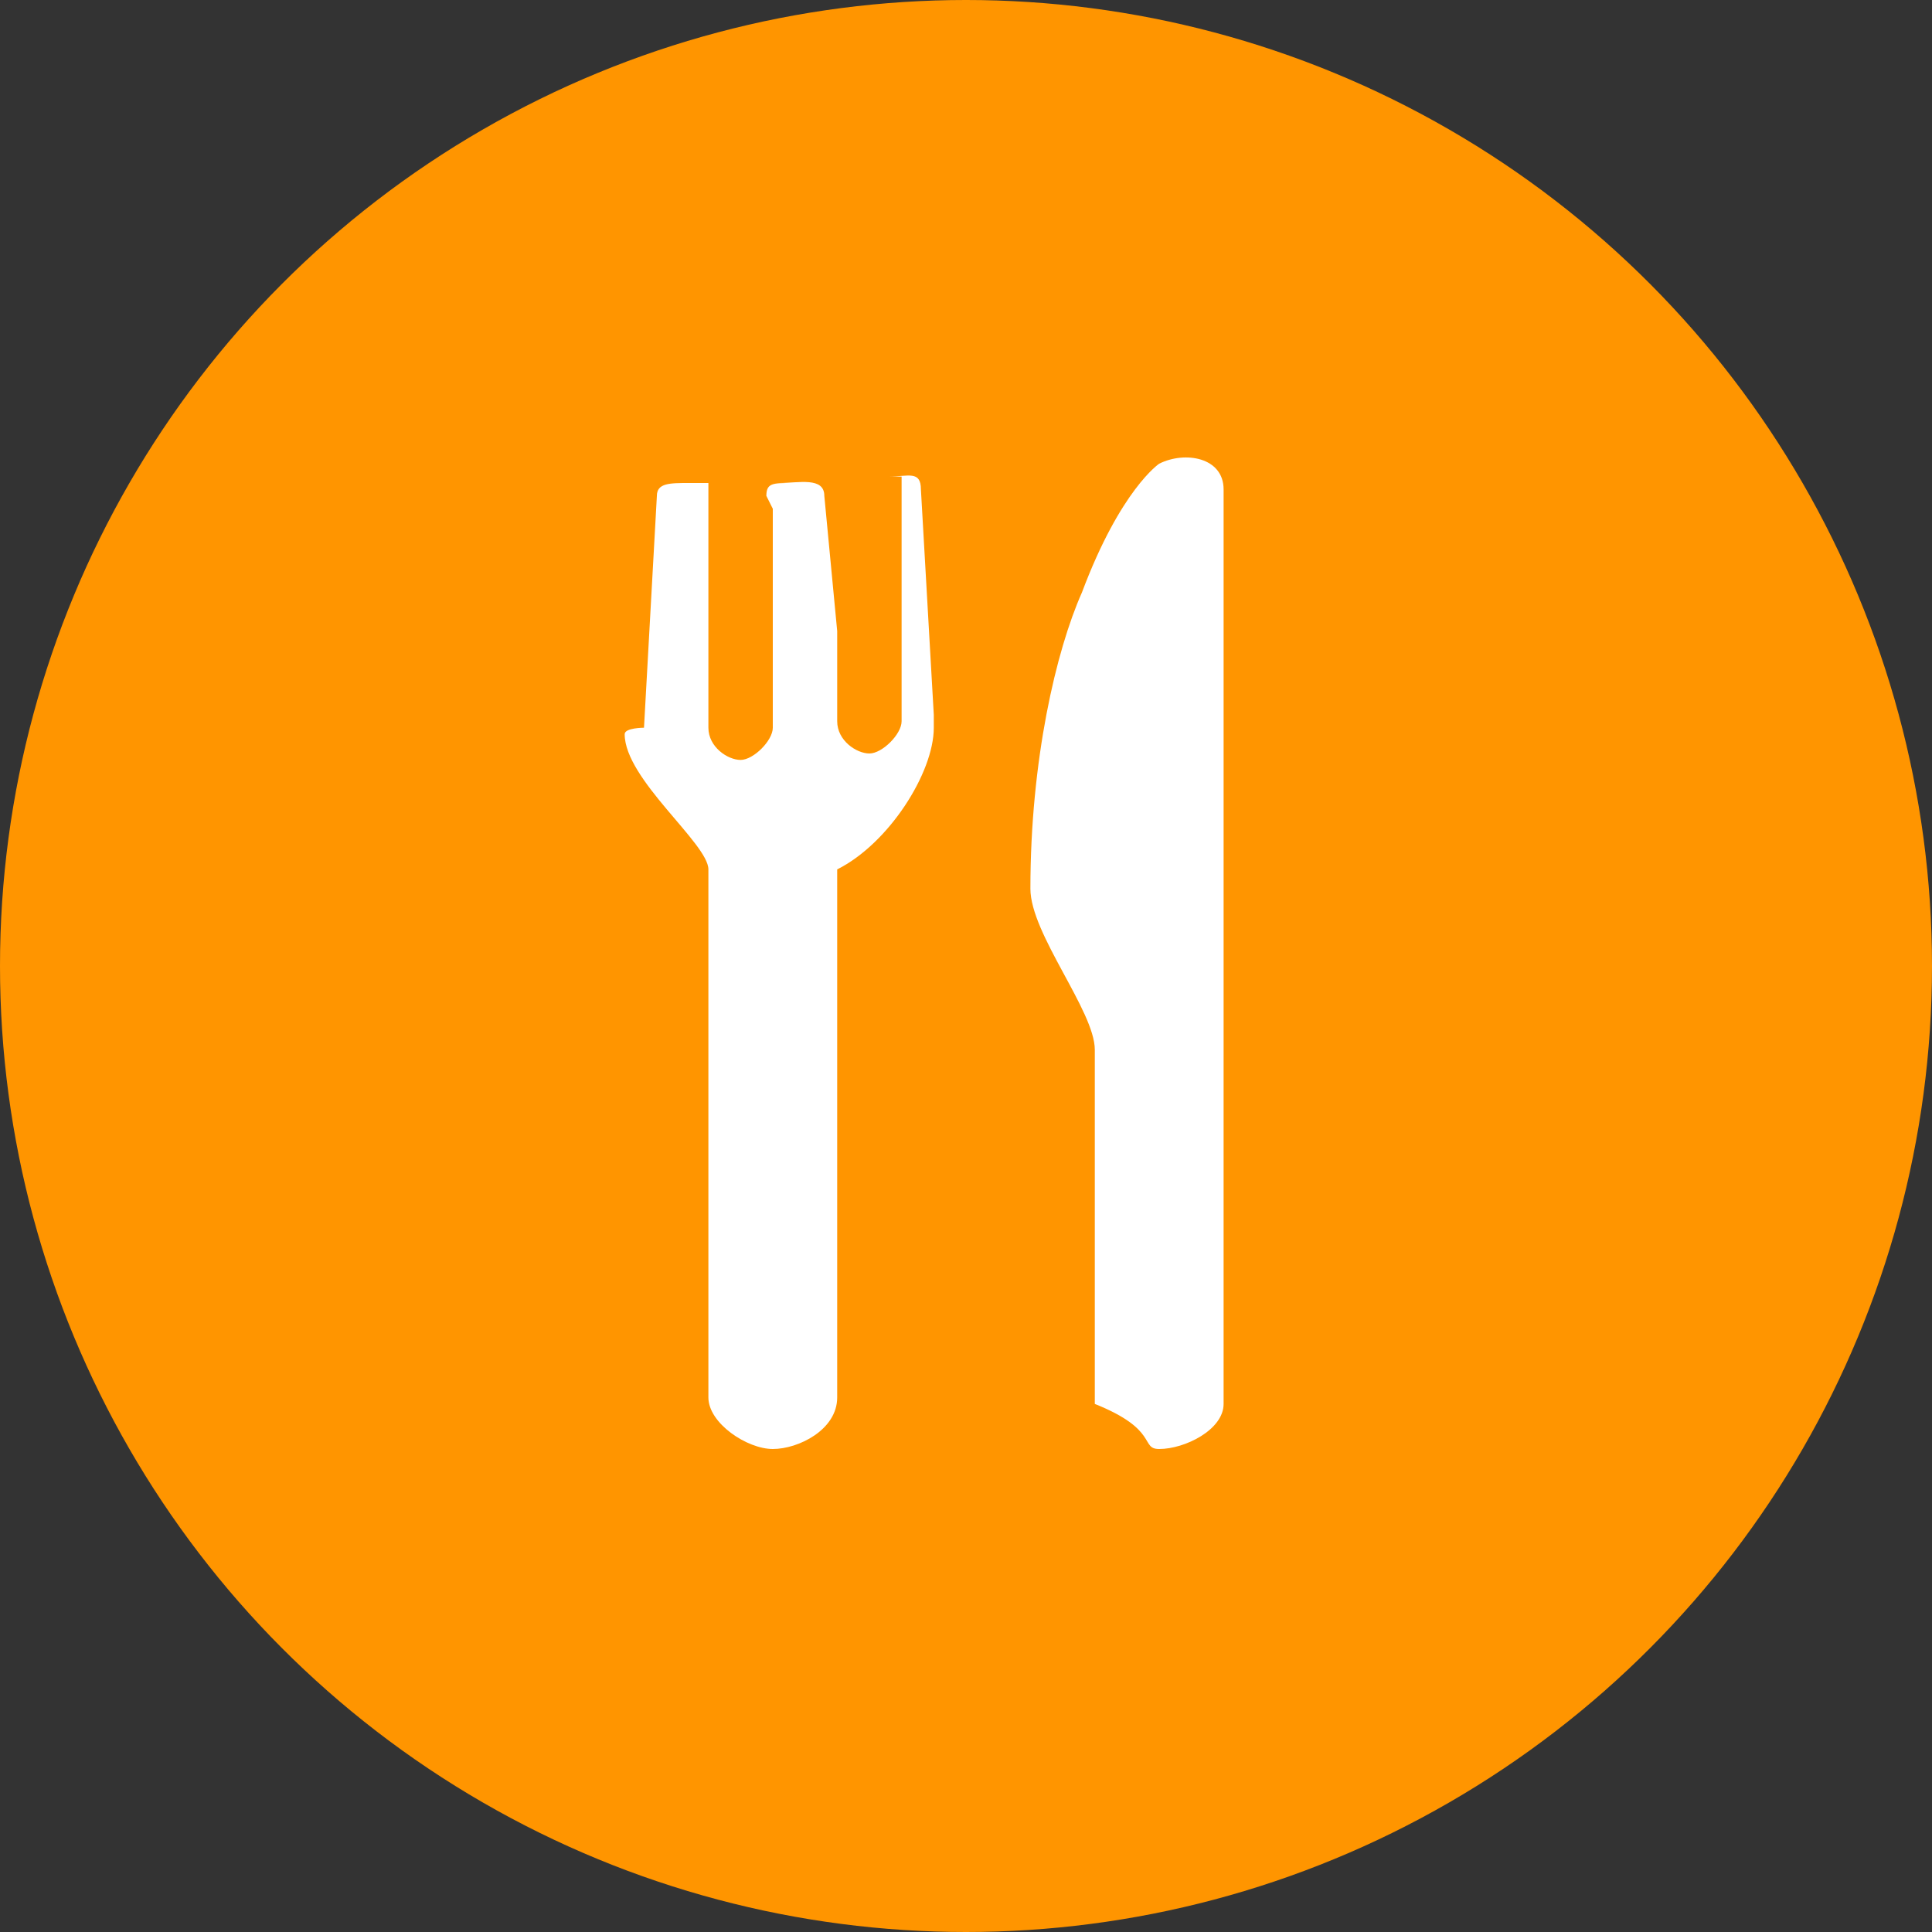 <!-- Generator: Adobe Illustrator 21.0.2, SVG Export Plug-In  -->
<svg version="1.1"
	 xmlns="http://www.w3.org/2000/svg" xmlns:xlink="http://www.w3.org/1999/xlink" xmlns:a="http://ns.adobe.com/AdobeSVGViewerExtensions/3.0/"
	 x="0px" y="0px" width="30px" height="30px" viewBox="0 0 30 30" style="enable-background:new 0 0 30 30;" xml:space="preserve">
<rect x="0" y="0" width="30" height="30" fill="#333333" stroke="none"/>
<style type="text/css">
	.st0{fill:#FF9500;}
	.st1{fill:#FFFFFF;}
</style>
<defs>
</defs>
<g id="Icon_1_" transform="translate(16, 167)">
	<circle id="Background_1_" class="st0" cx="-1" cy="-152" r="15"/>
	<path id="Lunch-Icon_2_" class="st1" d="M-3-157.2l-0.2-2.1c0-0.3-0.4-0.2-0.7-0.2h0.2c-0.3,0-0.4,0-0.4,0.2l0.1,0.2v3.4
		c0,0.2-0.3,0.5-0.5,0.5c-0.2,0-0.5-0.2-0.5-0.5v-3.8h-0.3c-0.3,0-0.5,0-0.5,0.2l-0.2,3.6c0,0-0.3,0-0.3,0.1c0,0.7,1.3,1.7,1.3,2.1
		v8.2c0,0.4,0.6,0.8,1,0.8c0.4,0,1-0.3,1-0.8v-8.2c0.8-0.4,1.5-1.5,1.5-2.2c0,0,0,0,0-0.1c0,0,0,0,0-0.1l-0.2-3.5
		c0-0.3-0.2-0.2-0.5-0.2H-2v3.8c0,0.2-0.3,0.5-0.5,0.5c-0.2,0-0.5-0.2-0.5-0.5V-157.2z M3-145.2c0,0.4-0.6,0.7-1,0.7
		c-0.3,0,0-0.3-1-0.7v-5.5c0-0.6-1-1.8-1-2.5c0-2,0.4-3.7,0.8-4.6c0.6-1.6,1.2-2,1.2-2c0.4-0.2,1-0.1,1,0.4v8.8V-145.2z"/>
</g>
</svg>

